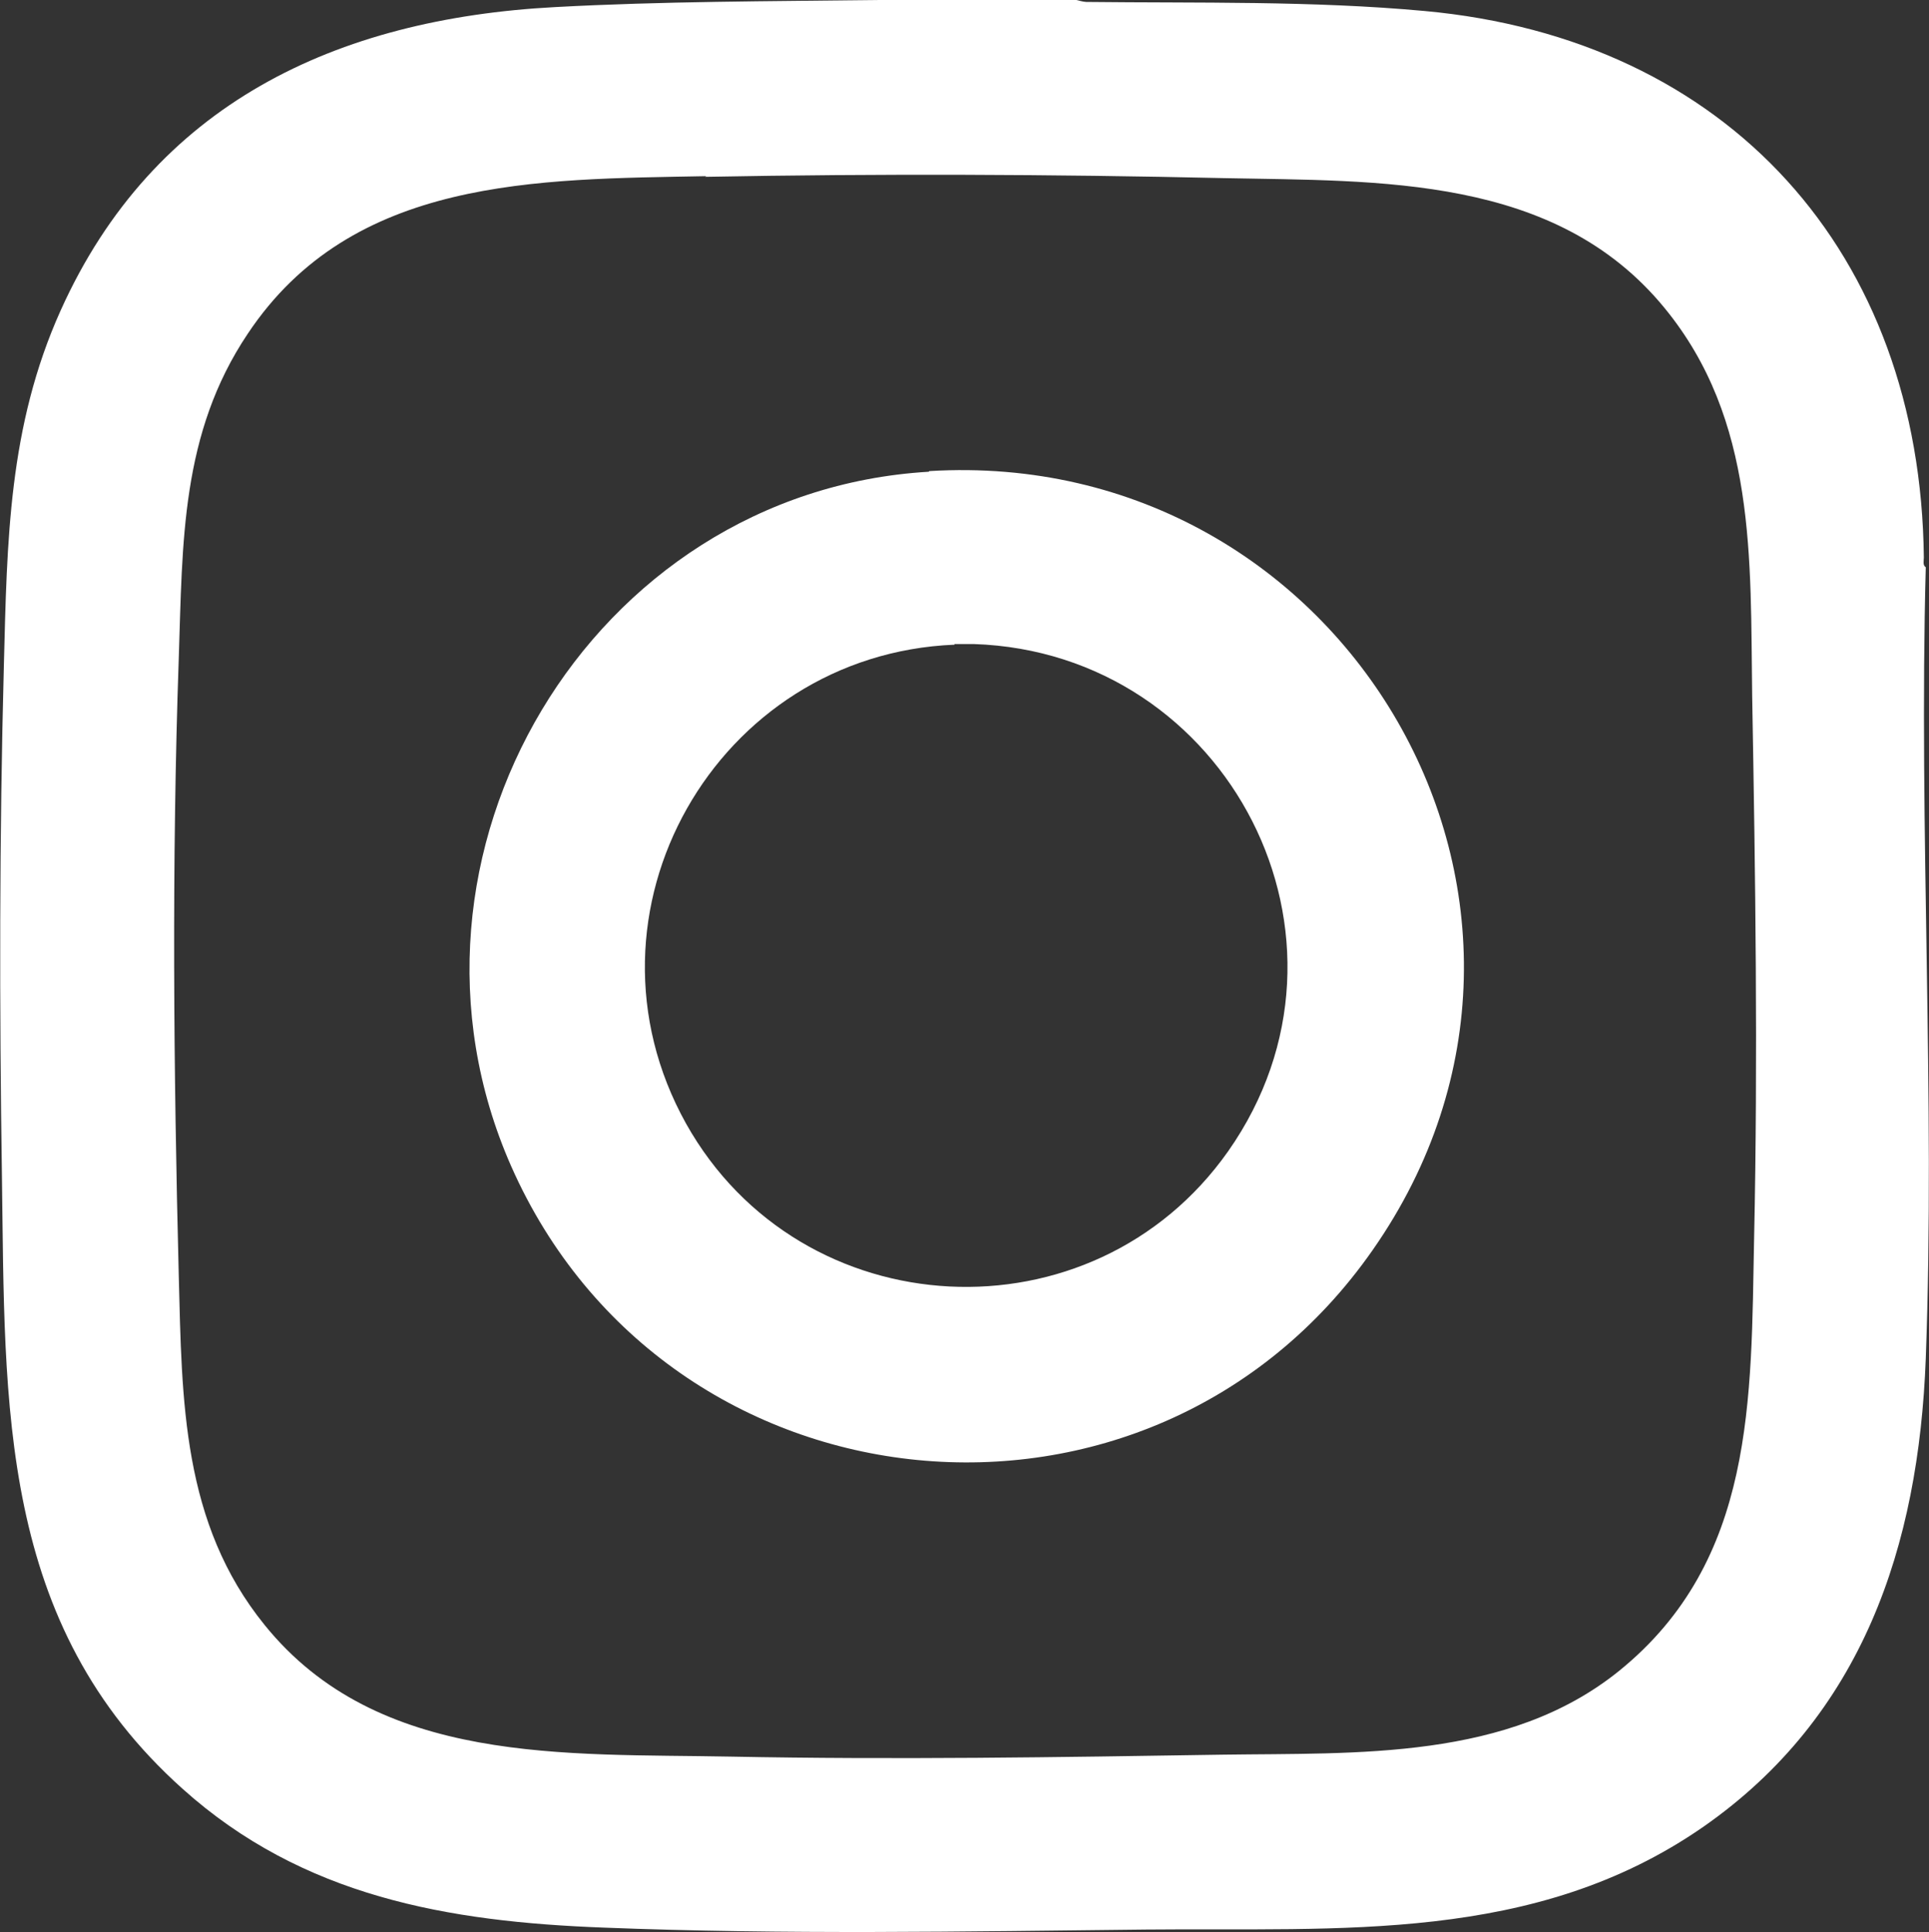 <svg id="_レイヤー_2" data-name="レイヤー 2" xmlns="http://www.w3.org/2000/svg" viewBox="0 0 29.89 29.94"><rect x="0" y="0" width="29.89" height="29.94" fill="#333333" stroke="none"/><defs><style>.cls-1{fill:#fff}</style></defs><g id="_編集モード" data-name="編集モード"><path class="cls-1" d="M16.68 0s.11.03.15.03c1.75.02 3.49-.02 5.24.14 4.71.43 7.69 3.75 7.74 8.47 0 .05-.02.12.03.15-.11 4.06.15 8.21 0 12.26-.11 2.91-.98 5.54-3.45 7.26-2.61 1.81-5.62 1.56-8.64 1.59-2.79.03-5.61.08-8.39-.03-2.42-.09-4.67-.48-6.53-2.15-2.86-2.56-2.75-5.93-2.8-9.48-.04-2.64-.04-5.29.03-7.93.05-1.93.07-3.7.88-5.5C2.38 1.61 5.21.29 8.6.11c1.65-.09 3.35-.09 5-.11h3.08Zm-5.74 2.73c-2.62.05-5.48.01-7.1 2.44C2.8 6.72 2.83 8.4 2.77 10.2c-.11 3.17-.08 6.4 0 9.57.05 1.94.05 3.83 1.33 5.41 1.76 2.18 4.68 1.99 7.22 2.04s5.08.01 7.62-.03c2.09-.03 4.43.09 6.15-1.3 2.11-1.71 2.04-4.21 2.09-6.7.06-2.8.02-5.61-.03-8.4-.03-2.13.07-4.28-1.36-6.02-1.69-2.06-4.41-1.96-6.83-2.01-2.66-.06-5.36-.07-8.03-.02Z"/><path class="cls-1" d="M14.4 7.3c6.45-.39 10.61 6.72 6.87 12.07-3.44 4.93-10.93 4.18-13.35-1.3C5.8 13.26 9.15 7.62 14.39 7.31Zm.39 2.69c-3.69.15-5.98 4.15-4.16 7.42 1.78 3.18 6.3 3.41 8.4.43 2.31-3.29 0-7.73-3.94-7.86h-.3Z"/></g></svg>